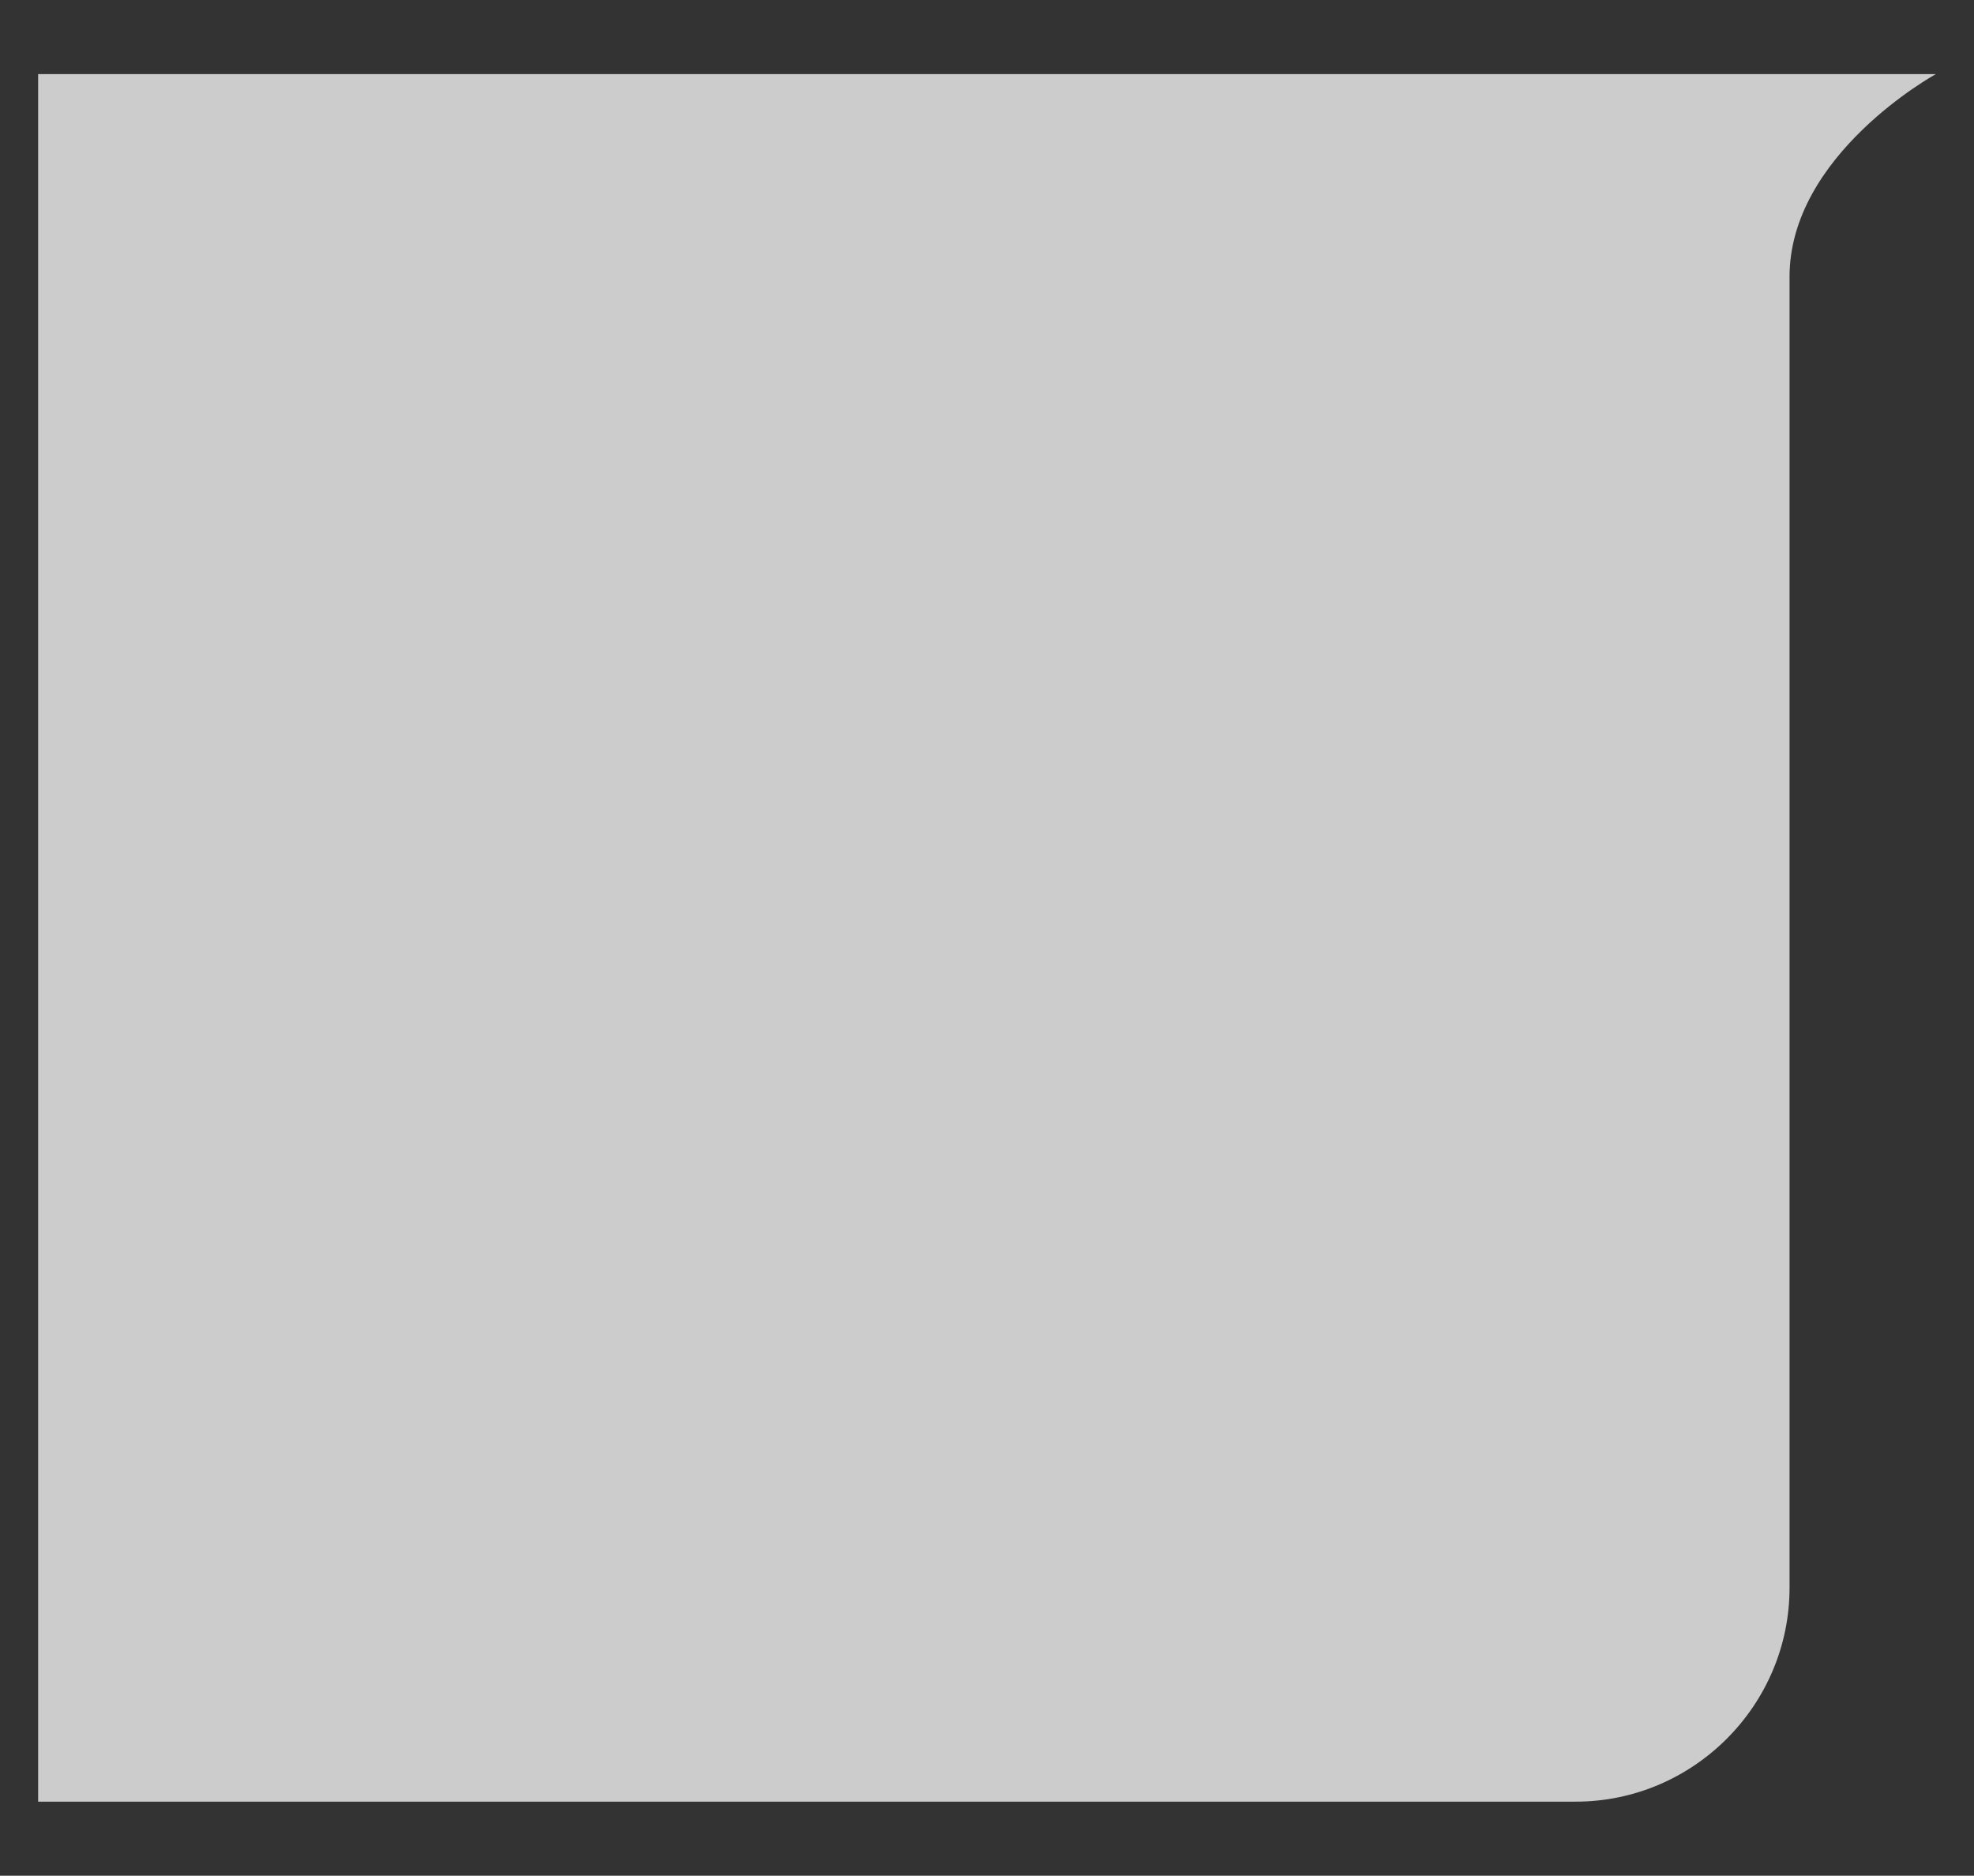 <?xml version="1.0" encoding="utf-8"?>
<!-- Generator: Adobe Illustrator 27.4.0, SVG Export Plug-In . SVG Version: 6.00 Build 0)  -->
<svg version="1.1" id="Ebene_1" xmlns="http://www.w3.org/2000/svg" xmlns:xlink="http://www.w3.org/1999/xlink" x="0px" y="0px"
	 viewBox="0 0 631.4 600" style="enable-background:new 0 0 631.4 600;" xml:space="preserve">
<rect x="0" y="0" width="631.4" height="600" fill="#333333" stroke="none"/>
<style type="text/css">
	.st0{fill:#D1E2F1;}
	.st1{opacity:0.75;fill:#FFFFFF;}
	.st2{fill:#FFFFFF;}
</style>
<path class="st1" d="M619.2,23.7H80.6c-21.2,0-68.4,0-68.4,0s0,52,0,68.4v415.8c0,18.6,0,68.4,0,68.4s49.4,0,68.4,0H504
	c37.6,0,68.4-30.8,68.4-68.4v-419C572.1,49.5,619.2,23.7,619.2,23.7z"/>
</svg>
